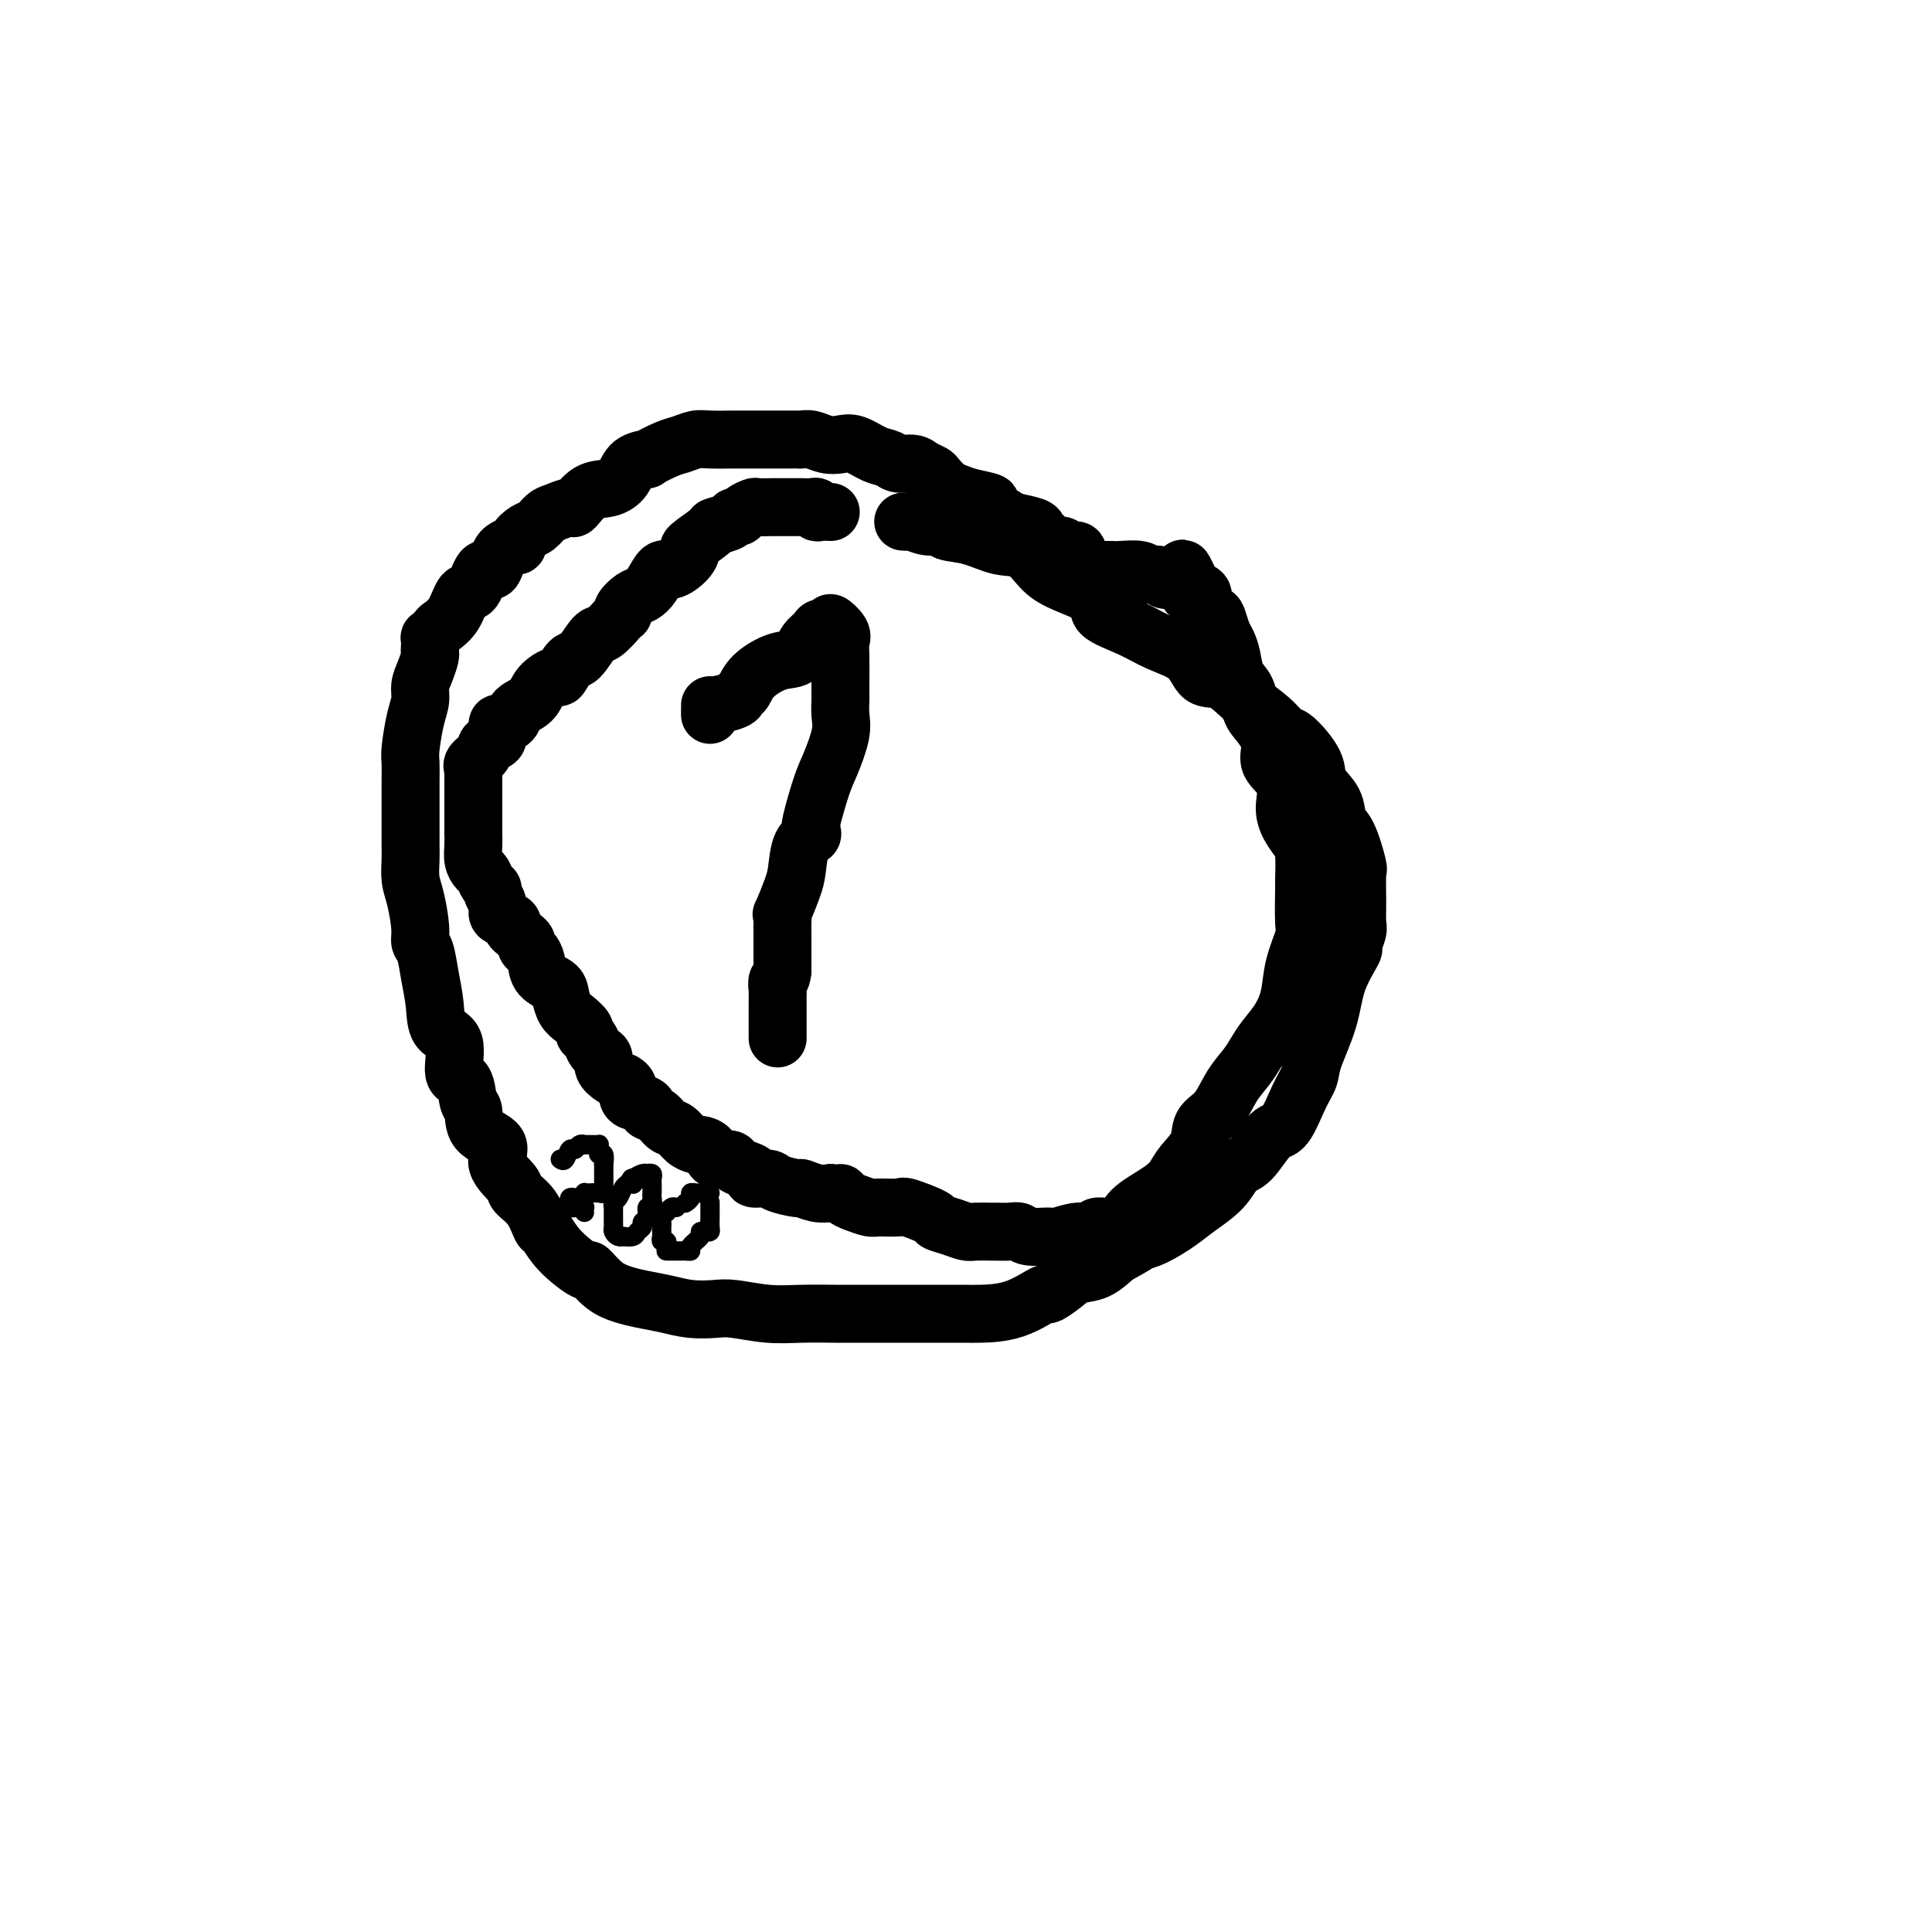 <svg viewBox='0 0 400 400' version='1.1' xmlns='http://www.w3.org/2000/svg' xmlns:xlink='http://www.w3.org/1999/xlink'><g fill='none' stroke='#000000' stroke-width='12' stroke-linecap='round' stroke-linejoin='round'><path d='M223,115c0.120,-0.425 0.239,-0.850 0,-1c-0.239,-0.150 -0.837,-0.025 -1,0c-0.163,0.025 0.107,-0.049 0,0c-0.107,0.049 -0.592,0.220 -1,0c-0.408,-0.220 -0.740,-0.833 -1,-1c-0.260,-0.167 -0.448,0.110 -1,0c-0.552,-0.110 -1.468,-0.607 -2,-1c-0.532,-0.393 -0.679,-0.682 -1,-1c-0.321,-0.318 -0.816,-0.666 -1,-1c-0.184,-0.334 -0.056,-0.653 -1,-1c-0.944,-0.347 -2.959,-0.723 -4,-1c-1.041,-0.277 -1.108,-0.456 -2,-1c-0.892,-0.544 -2.609,-1.454 -3,-2c-0.391,-0.546 0.543,-0.727 0,-1c-0.543,-0.273 -2.564,-0.636 -4,-1c-1.436,-0.364 -2.286,-0.727 -3,-1c-0.714,-0.273 -1.292,-0.455 -2,-1c-0.708,-0.545 -1.544,-1.451 -2,-2c-0.456,-0.549 -0.530,-0.739 -1,-1c-0.470,-0.261 -1.335,-0.594 -2,-1c-0.665,-0.406 -1.129,-0.887 -2,-1c-0.871,-0.113 -2.147,0.141 -3,0c-0.853,-0.141 -1.281,-0.678 -2,-1c-0.719,-0.322 -1.729,-0.430 -3,-1c-1.271,-0.570 -2.803,-1.603 -4,-2c-1.197,-0.397 -2.061,-0.159 -3,0c-0.939,0.159 -1.955,0.239 -3,0c-1.045,-0.239 -2.119,-0.796 -3,-1c-0.881,-0.204 -1.571,-0.055 -2,0c-0.429,0.055 -0.599,0.015 -1,0c-0.401,-0.015 -1.035,-0.004 -2,0c-0.965,0.004 -2.261,0.001 -3,0c-0.739,-0.001 -0.921,-0.001 -2,0c-1.079,0.001 -3.055,0.004 -4,0c-0.945,-0.004 -0.859,-0.013 -2,0c-1.141,0.013 -3.509,0.050 -5,0c-1.491,-0.050 -2.106,-0.185 -3,0c-0.894,0.185 -2.067,0.692 -3,1c-0.933,0.308 -1.625,0.418 -3,1c-1.375,0.582 -3.434,1.638 -4,2c-0.566,0.362 0.362,0.031 0,0c-0.362,-0.031 -2.013,0.238 -3,1c-0.987,0.762 -1.309,2.017 -2,3c-0.691,0.983 -1.750,1.692 -3,2c-1.250,0.308 -2.691,0.214 -4,1c-1.309,0.786 -2.486,2.452 -3,3c-0.514,0.548 -0.364,-0.023 -1,0c-0.636,0.023 -2.060,0.640 -3,1c-0.940,0.360 -1.398,0.465 -2,1c-0.602,0.535 -1.348,1.502 -2,2c-0.652,0.498 -1.210,0.528 -2,1c-0.790,0.472 -1.811,1.387 -2,2c-0.189,0.613 0.455,0.925 0,1c-0.455,0.075 -2.009,-0.089 -3,1c-0.991,1.089 -1.420,3.429 -2,4c-0.580,0.571 -1.313,-0.626 -2,0c-0.687,0.626 -1.328,3.075 -2,4c-0.672,0.925 -1.373,0.326 -2,1c-0.627,0.674 -1.179,2.621 -2,4c-0.821,1.379 -1.910,2.189 -3,3'/><path d='M91,130c-2.465,2.821 -2.127,1.875 -2,2c0.127,0.125 0.044,1.321 0,2c-0.044,0.679 -0.050,0.842 0,1c0.050,0.158 0.154,0.311 0,1c-0.154,0.689 -0.567,1.914 -1,3c-0.433,1.086 -0.887,2.033 -1,3c-0.113,0.967 0.113,1.956 0,3c-0.113,1.044 -0.566,2.145 -1,4c-0.434,1.855 -0.848,4.465 -1,6c-0.152,1.535 -0.041,1.993 0,3c0.041,1.007 0.011,2.561 0,4c-0.011,1.439 -0.004,2.762 0,4c0.004,1.238 0.004,2.390 0,4c-0.004,1.610 -0.011,3.677 0,5c0.011,1.323 0.041,1.902 0,3c-0.041,1.098 -0.151,2.715 0,4c0.151,1.285 0.565,2.239 1,4c0.435,1.761 0.891,4.328 1,6c0.109,1.672 -0.128,2.447 0,3c0.128,0.553 0.620,0.882 1,2c0.380,1.118 0.646,3.025 1,5c0.354,1.975 0.795,4.018 1,6c0.205,1.982 0.173,3.904 1,5c0.827,1.096 2.513,1.366 3,3c0.487,1.634 -0.224,4.633 0,6c0.224,1.367 1.382,1.103 2,2c0.618,0.897 0.695,2.956 1,4c0.305,1.044 0.839,1.074 1,2c0.161,0.926 -0.050,2.747 1,4c1.050,1.253 3.363,1.937 4,3c0.637,1.063 -0.400,2.506 0,4c0.400,1.494 2.239,3.038 3,4c0.761,0.962 0.445,1.340 1,2c0.555,0.660 1.981,1.600 3,3c1.019,1.400 1.630,3.258 2,4c0.370,0.742 0.500,0.366 1,1c0.500,0.634 1.372,2.278 3,4c1.628,1.722 4.013,3.522 5,4c0.987,0.478 0.577,-0.367 1,0c0.423,0.367 1.679,1.944 3,3c1.321,1.056 2.706,1.590 4,2c1.294,0.410 2.496,0.697 4,1c1.504,0.303 3.310,0.621 5,1c1.690,0.379 3.264,0.820 5,1c1.736,0.180 3.633,0.101 5,0c1.367,-0.101 2.203,-0.223 4,0c1.797,0.223 4.557,0.792 7,1c2.443,0.208 4.571,0.056 7,0c2.429,-0.056 5.160,-0.015 7,0c1.840,0.015 2.790,0.004 5,0c2.210,-0.004 5.680,-0.001 8,0c2.320,0.001 3.490,-0.000 5,0c1.510,0.000 3.362,0.002 5,0c1.638,-0.002 3.063,-0.009 4,0c0.937,0.009 1.384,0.035 3,0c1.616,-0.035 4.399,-0.132 7,-1c2.601,-0.868 5.020,-2.507 6,-3c0.980,-0.493 0.519,0.161 1,0c0.481,-0.161 1.902,-1.136 3,-2c1.098,-0.864 1.873,-1.617 3,-2c1.127,-0.383 2.608,-0.395 4,-1c1.392,-0.605 2.696,-1.802 4,-3'/><path d='M231,260c4.412,-2.387 4.940,-2.854 5,-3c0.060,-0.146 -0.350,0.030 0,0c0.350,-0.030 1.458,-0.267 3,-1c1.542,-0.733 3.517,-1.961 5,-3c1.483,-1.039 2.473,-1.890 4,-3c1.527,-1.110 3.591,-2.478 5,-4c1.409,-1.522 2.163,-3.198 3,-4c0.837,-0.802 1.759,-0.732 3,-2c1.241,-1.268 2.803,-3.876 4,-5c1.197,-1.124 2.030,-0.766 3,-2c0.970,-1.234 2.079,-4.060 3,-6c0.921,-1.940 1.656,-2.994 2,-4c0.344,-1.006 0.298,-1.966 1,-4c0.702,-2.034 2.154,-5.143 3,-8c0.846,-2.857 1.088,-5.460 2,-8c0.912,-2.540 2.493,-5.015 3,-6c0.507,-0.985 -0.061,-0.478 0,-1c0.061,-0.522 0.750,-2.071 1,-3c0.250,-0.929 0.061,-1.236 0,-2c-0.061,-0.764 0.004,-1.985 0,-4c-0.004,-2.015 -0.079,-4.825 0,-6c0.079,-1.175 0.311,-0.716 0,-2c-0.311,-1.284 -1.166,-4.312 -2,-6c-0.834,-1.688 -1.649,-2.036 -2,-3c-0.351,-0.964 -0.240,-2.543 -1,-4c-0.760,-1.457 -2.393,-2.791 -3,-4c-0.607,-1.209 -0.188,-2.293 -1,-4c-0.812,-1.707 -2.856,-4.038 -4,-5c-1.144,-0.962 -1.388,-0.556 -2,-1c-0.612,-0.444 -1.592,-1.739 -3,-3c-1.408,-1.261 -3.243,-2.487 -5,-4c-1.757,-1.513 -3.436,-3.314 -5,-4c-1.564,-0.686 -3.013,-0.256 -4,-1c-0.987,-0.744 -1.514,-2.663 -3,-4c-1.486,-1.337 -3.933,-2.091 -6,-3c-2.067,-0.909 -3.753,-1.974 -6,-3c-2.247,-1.026 -5.054,-2.013 -6,-3c-0.946,-0.987 -0.029,-1.976 -1,-3c-0.971,-1.024 -3.829,-2.085 -6,-3c-2.171,-0.915 -3.654,-1.684 -5,-3c-1.346,-1.316 -2.555,-3.180 -4,-4c-1.445,-0.820 -3.128,-0.597 -5,-1c-1.872,-0.403 -3.934,-1.432 -6,-2c-2.066,-0.568 -4.136,-0.674 -5,-1c-0.864,-0.326 -0.522,-0.872 -1,-1c-0.478,-0.128 -1.774,0.162 -3,0c-1.226,-0.162 -2.380,-0.775 -3,-1c-0.620,-0.225 -0.705,-0.060 -1,0c-0.295,0.060 -0.798,0.017 -1,0c-0.202,-0.017 -0.101,-0.009 0,0'/><path d='M147,148c-0.000,-0.303 -0.001,-0.606 0,-1c0.001,-0.394 0.003,-0.878 0,-1c-0.003,-0.122 -0.011,0.116 1,0c1.011,-0.116 3.043,-0.588 4,-1c0.957,-0.412 0.841,-0.763 1,-1c0.159,-0.237 0.595,-0.360 1,-1c0.405,-0.640 0.781,-1.796 2,-3c1.219,-1.204 3.281,-2.456 5,-3c1.719,-0.544 3.096,-0.379 4,-1c0.904,-0.621 1.336,-2.028 2,-3c0.664,-0.972 1.558,-1.508 2,-2c0.442,-0.492 0.430,-0.939 1,-1c0.570,-0.061 1.722,0.263 2,0c0.278,-0.263 -0.318,-1.115 0,-1c0.318,0.115 1.549,1.196 2,2c0.451,0.804 0.121,1.331 0,2c-0.121,0.669 -0.033,1.480 0,3c0.033,1.520 0.010,3.748 0,5c-0.010,1.252 -0.009,1.528 0,2c0.009,0.472 0.025,1.140 0,2c-0.025,0.860 -0.091,1.913 0,3c0.091,1.087 0.340,2.210 0,4c-0.340,1.790 -1.268,4.248 -2,6c-0.732,1.752 -1.266,2.798 -2,5c-0.734,2.202 -1.667,5.560 -2,7c-0.333,1.440 -0.064,0.962 0,1c0.064,0.038 -0.076,0.591 0,1c0.076,0.409 0.367,0.675 0,1c-0.367,0.325 -1.391,0.709 -2,2c-0.609,1.291 -0.804,3.490 -1,5c-0.196,1.510 -0.392,2.332 -1,4c-0.608,1.668 -1.627,4.182 -2,5c-0.373,0.818 -0.100,-0.059 0,0c0.100,0.059 0.027,1.056 0,2c-0.027,0.944 -0.007,1.835 0,2c0.007,0.165 0.002,-0.398 0,0c-0.002,0.398 -0.001,1.756 0,3c0.001,1.244 0.000,2.373 0,3c-0.000,0.627 -0.000,0.750 0,1c0.000,0.250 0.000,0.625 0,1'/><path d='M162,201c-0.226,2.198 -0.793,1.692 -1,2c-0.207,0.308 -0.056,1.430 0,2c0.056,0.570 0.015,0.586 0,1c-0.015,0.414 -0.004,1.224 0,2c0.004,0.776 0.001,1.517 0,2c-0.001,0.483 -0.000,0.708 0,1c0.000,0.292 0.000,0.653 0,1c-0.000,0.347 -0.000,0.681 0,1c0.000,0.319 0.000,0.621 0,1c-0.000,0.379 -0.000,0.833 0,1c0.000,0.167 0.000,0.048 0,0c-0.000,-0.048 -0.000,-0.024 0,0'/><path d='M172,106c-0.728,-0.030 -1.455,-0.061 -2,0c-0.545,0.061 -0.906,0.212 -1,0c-0.094,-0.212 0.081,-0.789 0,-1c-0.081,-0.211 -0.416,-0.057 -1,0c-0.584,0.057 -1.417,0.015 -2,0c-0.583,-0.015 -0.916,-0.004 -1,0c-0.084,0.004 0.082,0.001 0,0c-0.082,-0.001 -0.411,-0.000 -1,0c-0.589,0.000 -1.438,-0.001 -2,0c-0.562,0.001 -0.837,0.003 -1,0c-0.163,-0.003 -0.215,-0.011 -1,0c-0.785,0.011 -2.305,0.041 -3,0c-0.695,-0.041 -0.565,-0.152 -1,0c-0.435,0.152 -1.434,0.566 -2,1c-0.566,0.434 -0.697,0.888 -1,1c-0.303,0.112 -0.776,-0.117 -1,0c-0.224,0.117 -0.200,0.580 -1,1c-0.800,0.420 -2.426,0.797 -3,1c-0.574,0.203 -0.097,0.230 -1,1c-0.903,0.770 -3.186,2.281 -4,3c-0.814,0.719 -0.157,0.647 0,1c0.157,0.353 -0.184,1.131 -1,2c-0.816,0.869 -2.105,1.828 -3,2c-0.895,0.172 -1.396,-0.445 -2,0c-0.604,0.445 -1.311,1.951 -2,3c-0.689,1.049 -1.361,1.640 -2,2c-0.639,0.360 -1.244,0.490 -2,1c-0.756,0.510 -1.663,1.402 -2,2c-0.337,0.598 -0.106,0.902 0,1c0.106,0.098 0.085,-0.011 0,0c-0.085,0.011 -0.235,0.144 -1,1c-0.765,0.856 -2.146,2.437 -3,3c-0.854,0.563 -1.183,0.107 -2,1c-0.817,0.893 -2.124,3.134 -3,4c-0.876,0.866 -1.321,0.357 -2,1c-0.679,0.643 -1.590,2.437 -2,3c-0.410,0.563 -0.318,-0.106 -1,0c-0.682,0.106 -2.136,0.985 -3,2c-0.864,1.015 -1.136,2.164 -2,3c-0.864,0.836 -2.321,1.359 -3,2c-0.679,0.641 -0.581,1.400 -1,2c-0.419,0.600 -1.354,1.042 -2,1c-0.646,-0.042 -1.004,-0.569 -1,0c0.004,0.569 0.369,2.234 0,3c-0.369,0.766 -1.472,0.635 -2,1c-0.528,0.365 -0.481,1.228 -1,2c-0.519,0.772 -1.603,1.453 -2,2c-0.397,0.547 -0.106,0.961 0,1c0.106,0.039 0.028,-0.295 0,0c-0.028,0.295 -0.008,1.220 0,2c0.008,0.780 0.002,1.413 0,2c-0.002,0.587 -0.001,1.126 0,2c0.001,0.874 0.000,2.081 0,3c-0.000,0.919 -0.000,1.548 0,2c0.000,0.452 0.000,0.726 0,1'/><path d='M98,171c-0.003,2.383 -0.012,1.842 0,2c0.012,0.158 0.044,1.016 0,2c-0.044,0.984 -0.166,2.095 0,3c0.166,0.905 0.618,1.604 1,2c0.382,0.396 0.695,0.490 1,1c0.305,0.510 0.603,1.436 1,2c0.397,0.564 0.893,0.767 1,1c0.107,0.233 -0.174,0.496 0,1c0.174,0.504 0.802,1.248 1,2c0.198,0.752 -0.034,1.512 0,2c0.034,0.488 0.334,0.704 1,1c0.666,0.296 1.698,0.671 2,1c0.302,0.329 -0.125,0.613 0,1c0.125,0.387 0.803,0.877 1,1c0.197,0.123 -0.088,-0.122 0,0c0.088,0.122 0.549,0.612 1,1c0.451,0.388 0.892,0.674 1,1c0.108,0.326 -0.118,0.692 0,1c0.118,0.308 0.581,0.557 1,1c0.419,0.443 0.794,1.081 1,2c0.206,0.919 0.243,2.119 1,3c0.757,0.881 2.235,1.444 3,2c0.765,0.556 0.817,1.105 1,2c0.183,0.895 0.497,2.137 1,3c0.503,0.863 1.196,1.348 2,2c0.804,0.652 1.721,1.470 2,2c0.279,0.530 -0.079,0.771 0,1c0.079,0.229 0.594,0.445 1,1c0.406,0.555 0.703,1.447 1,2c0.297,0.553 0.595,0.765 1,1c0.405,0.235 0.916,0.493 1,1c0.084,0.507 -0.261,1.262 0,2c0.261,0.738 1.127,1.458 2,2c0.873,0.542 1.753,0.905 2,1c0.247,0.095 -0.140,-0.080 0,0c0.140,0.080 0.806,0.413 1,1c0.194,0.587 -0.084,1.428 0,2c0.084,0.572 0.529,0.874 1,1c0.471,0.126 0.969,0.074 1,0c0.031,-0.074 -0.406,-0.171 0,0c0.406,0.171 1.656,0.608 2,1c0.344,0.392 -0.218,0.738 0,1c0.218,0.262 1.214,0.438 2,1c0.786,0.562 1.361,1.509 2,2c0.639,0.491 1.341,0.526 2,1c0.659,0.474 1.274,1.389 2,2c0.726,0.611 1.564,0.919 2,1c0.436,0.081 0.469,-0.066 1,0c0.531,0.066 1.559,0.347 2,1c0.441,0.653 0.294,1.680 1,2c0.706,0.320 2.263,-0.068 3,0c0.737,0.068 0.653,0.592 1,1c0.347,0.408 1.126,0.701 2,1c0.874,0.299 1.842,0.606 2,1c0.158,0.394 -0.496,0.875 0,1c0.496,0.125 2.142,-0.106 3,0c0.858,0.106 0.929,0.551 2,1c1.071,0.449 3.143,0.904 4,1c0.857,0.096 0.500,-0.166 1,0c0.500,0.166 1.857,0.762 3,1c1.143,0.238 2.071,0.119 3,0'/><path d='M172,247c2.888,0.415 2.108,-0.047 2,0c-0.108,0.047 0.455,0.601 1,1c0.545,0.399 1.073,0.641 2,1c0.927,0.359 2.253,0.835 3,1c0.747,0.165 0.916,0.019 2,0c1.084,-0.019 3.084,0.089 4,0c0.916,-0.089 0.749,-0.374 2,0c1.251,0.374 3.919,1.407 5,2c1.081,0.593 0.574,0.747 1,1c0.426,0.253 1.786,0.603 3,1c1.214,0.397 2.282,0.839 3,1c0.718,0.161 1.085,0.042 2,0c0.915,-0.042 2.379,-0.007 3,0c0.621,0.007 0.401,-0.012 1,0c0.599,0.012 2.017,0.057 3,0c0.983,-0.057 1.529,-0.215 2,0c0.471,0.215 0.865,0.805 2,1c1.135,0.195 3.010,-0.004 4,0c0.990,0.004 1.095,0.212 2,0c0.905,-0.212 2.609,-0.842 4,-1c1.391,-0.158 2.470,0.156 3,0c0.530,-0.156 0.510,-0.783 1,-1c0.490,-0.217 1.489,-0.026 2,0c0.511,0.026 0.535,-0.115 1,0c0.465,0.115 1.371,0.484 2,0c0.629,-0.484 0.982,-1.823 2,-3c1.018,-1.177 2.700,-2.194 4,-3c1.300,-0.806 2.216,-1.402 3,-2c0.784,-0.598 1.434,-1.197 2,-2c0.566,-0.803 1.046,-1.810 2,-3c0.954,-1.190 2.381,-2.562 3,-4c0.619,-1.438 0.431,-2.941 1,-4c0.569,-1.059 1.895,-1.676 3,-3c1.105,-1.324 1.990,-3.357 3,-5c1.010,-1.643 2.144,-2.896 3,-4c0.856,-1.104 1.432,-2.060 2,-3c0.568,-0.940 1.126,-1.863 2,-3c0.874,-1.137 2.062,-2.487 3,-4c0.938,-1.513 1.624,-3.187 2,-5c0.376,-1.813 0.440,-3.763 1,-6c0.560,-2.237 1.615,-4.759 2,-6c0.385,-1.241 0.101,-1.199 0,-3c-0.101,-1.801 -0.019,-5.443 0,-7c0.019,-1.557 -0.024,-1.027 0,-2c0.024,-0.973 0.115,-3.450 0,-5c-0.115,-1.550 -0.435,-2.175 -1,-3c-0.565,-0.825 -1.376,-1.851 -2,-3c-0.624,-1.149 -1.063,-2.422 -1,-4c0.063,-1.578 0.626,-3.460 0,-5c-0.626,-1.540 -2.443,-2.737 -3,-4c-0.557,-1.263 0.145,-2.591 0,-4c-0.145,-1.409 -1.138,-2.898 -2,-4c-0.862,-1.102 -1.593,-1.818 -2,-3c-0.407,-1.182 -0.490,-2.829 -1,-4c-0.510,-1.171 -1.446,-1.866 -2,-3c-0.554,-1.134 -0.724,-2.709 -1,-4c-0.276,-1.291 -0.656,-2.299 -1,-3c-0.344,-0.701 -0.651,-1.095 -1,-2c-0.349,-0.905 -0.740,-2.323 -1,-3c-0.260,-0.677 -0.389,-0.615 -1,-1c-0.611,-0.385 -1.703,-1.219 -2,-2c-0.297,-0.781 0.201,-1.509 0,-2c-0.201,-0.491 -1.100,-0.746 -2,-1'/><path d='M247,122c-3.738,-8.464 -1.583,-2.123 -1,0c0.583,2.123 -0.406,0.029 -1,-1c-0.594,-1.029 -0.793,-0.993 -1,-1c-0.207,-0.007 -0.424,-0.058 -1,0c-0.576,0.058 -1.513,0.226 -2,0c-0.487,-0.226 -0.523,-0.845 -1,-1c-0.477,-0.155 -1.395,0.155 -2,0c-0.605,-0.155 -0.898,-0.773 -2,-1c-1.102,-0.227 -3.012,-0.061 -4,0c-0.988,0.061 -1.053,0.016 -2,0c-0.947,-0.016 -2.776,-0.004 -4,0c-1.224,0.004 -1.844,0.001 -3,0c-1.156,-0.001 -2.850,-0.000 -4,0c-1.150,0.000 -1.757,0.000 -2,0c-0.243,-0.000 -0.121,-0.000 0,0'/></g>
<g fill='none' stroke='#000000' stroke-width='4' stroke-linecap='round' stroke-linejoin='round'><path d='M116,240c0.334,0.235 0.668,0.469 1,0c0.332,-0.469 0.662,-1.642 1,-2c0.338,-0.358 0.683,0.100 1,0c0.317,-0.100 0.606,-0.759 1,-1c0.394,-0.241 0.893,-0.065 1,0c0.107,0.065 -0.178,0.018 0,0c0.178,-0.018 0.818,-0.005 1,0c0.182,0.005 -0.095,0.004 0,0c0.095,-0.004 0.560,-0.011 1,0c0.440,0.011 0.854,0.039 1,0c0.146,-0.039 0.025,-0.146 0,0c-0.025,0.146 0.046,0.546 0,1c-0.046,0.454 -0.208,0.961 0,1c0.208,0.039 0.788,-0.389 1,0c0.212,0.389 0.057,1.595 0,2c-0.057,0.405 -0.015,0.007 0,0c0.015,-0.007 0.004,0.375 0,1c-0.004,0.625 -0.001,1.492 0,2c0.001,0.508 -0.002,0.658 0,1c0.002,0.342 0.008,0.876 0,1c-0.008,0.124 -0.031,-0.163 0,0c0.031,0.163 0.114,0.775 0,1c-0.114,0.225 -0.426,0.064 -1,0c-0.574,-0.064 -1.410,-0.031 -2,0c-0.590,0.031 -0.932,0.060 -1,0c-0.068,-0.060 0.139,-0.209 0,0c-0.139,0.209 -0.625,0.778 -1,1c-0.375,0.222 -0.639,0.098 -1,0c-0.361,-0.098 -0.817,-0.171 -1,0c-0.183,0.171 -0.091,0.585 0,1'/><path d='M118,249c-1.147,0.536 -0.514,0.876 0,1c0.514,0.124 0.908,0.032 1,0c0.092,-0.032 -0.119,-0.005 0,0c0.119,0.005 0.568,-0.012 1,0c0.432,0.012 0.848,0.055 1,0c0.152,-0.055 0.041,-0.207 0,0c-0.041,0.207 -0.012,0.773 0,1c0.012,0.227 0.006,0.113 0,0'/><path d='M134,244c-0.333,-0.007 -0.667,-0.014 -1,0c-0.333,0.014 -0.666,0.049 -1,0c-0.334,-0.049 -0.668,-0.182 -1,0c-0.332,0.182 -0.663,0.680 -1,1c-0.337,0.320 -0.679,0.463 -1,1c-0.321,0.537 -0.622,1.467 -1,2c-0.378,0.533 -0.833,0.668 -1,1c-0.167,0.332 -0.045,0.863 0,1c0.045,0.137 0.012,-0.118 0,0c-0.012,0.118 -0.004,0.609 0,1c0.004,0.391 0.004,0.683 0,1c-0.004,0.317 -0.011,0.659 0,1c0.011,0.341 0.040,0.680 0,1c-0.040,0.320 -0.147,0.623 0,1c0.147,0.377 0.550,0.830 1,1c0.450,0.170 0.948,0.057 1,0c0.052,-0.057 -0.341,-0.057 0,0c0.341,0.057 1.416,0.171 2,0c0.584,-0.171 0.677,-0.628 1,-1c0.323,-0.372 0.875,-0.658 1,-1c0.125,-0.342 -0.177,-0.739 0,-1c0.177,-0.261 0.832,-0.384 1,-1c0.168,-0.616 -0.151,-1.724 0,-2c0.151,-0.276 0.773,0.281 1,0c0.227,-0.281 0.061,-1.399 0,-2c-0.061,-0.601 -0.017,-0.686 0,-1c0.017,-0.314 0.006,-0.859 0,-1c-0.006,-0.141 -0.005,0.120 0,0c0.005,-0.120 0.016,-0.620 0,-1c-0.016,-0.380 -0.059,-0.638 0,-1c0.059,-0.362 0.220,-0.826 0,-1c-0.220,-0.174 -0.822,-0.057 -1,0c-0.178,0.057 0.067,0.054 0,0c-0.067,-0.054 -0.448,-0.158 -1,0c-0.552,0.158 -1.276,0.579 -2,1'/><path d='M131,244c-0.622,-0.244 -0.178,0.644 0,1c0.178,0.356 0.089,0.178 0,0'/><path d='M140,250c-0.301,-0.120 -0.603,-0.239 -1,0c-0.397,0.239 -0.891,0.838 -1,1c-0.109,0.162 0.167,-0.111 0,0c-0.167,0.111 -0.777,0.607 -1,1c-0.223,0.393 -0.061,0.684 0,1c0.061,0.316 0.020,0.658 0,1c-0.020,0.342 -0.019,0.683 0,1c0.019,0.317 0.058,0.611 0,1c-0.058,0.389 -0.211,0.875 0,1c0.211,0.125 0.788,-0.110 1,0c0.212,0.110 0.060,0.565 0,1c-0.060,0.435 -0.027,0.848 0,1c0.027,0.152 0.049,0.041 0,0c-0.049,-0.041 -0.168,-0.011 0,0c0.168,0.011 0.624,0.003 1,0c0.376,-0.003 0.673,-0.003 1,0c0.327,0.003 0.684,0.008 1,0c0.316,-0.008 0.592,-0.030 1,0c0.408,0.030 0.949,0.113 1,0c0.051,-0.113 -0.389,-0.422 0,-1c0.389,-0.578 1.607,-1.425 2,-2c0.393,-0.575 -0.038,-0.879 0,-1c0.038,-0.121 0.546,-0.060 1,0c0.454,0.060 0.854,0.117 1,0c0.146,-0.117 0.039,-0.409 0,-1c-0.039,-0.591 -0.011,-1.483 0,-2c0.011,-0.517 0.003,-0.660 0,-1c-0.003,-0.340 -0.001,-0.876 0,-1c0.001,-0.124 0.000,0.163 0,0c-0.000,-0.163 -0.000,-0.775 0,-1c0.000,-0.225 0.000,-0.064 0,0c-0.000,0.064 -0.000,0.032 0,0'/><path d='M147,247c-0.331,0.002 -0.662,0.003 -1,0c-0.338,-0.003 -0.683,-0.011 -1,0c-0.317,0.011 -0.607,0.042 -1,0c-0.393,-0.042 -0.889,-0.156 -1,0c-0.111,0.156 0.162,0.580 0,1c-0.162,0.420 -0.761,0.834 -1,1c-0.239,0.166 -0.120,0.083 0,0'/></g>
</svg>